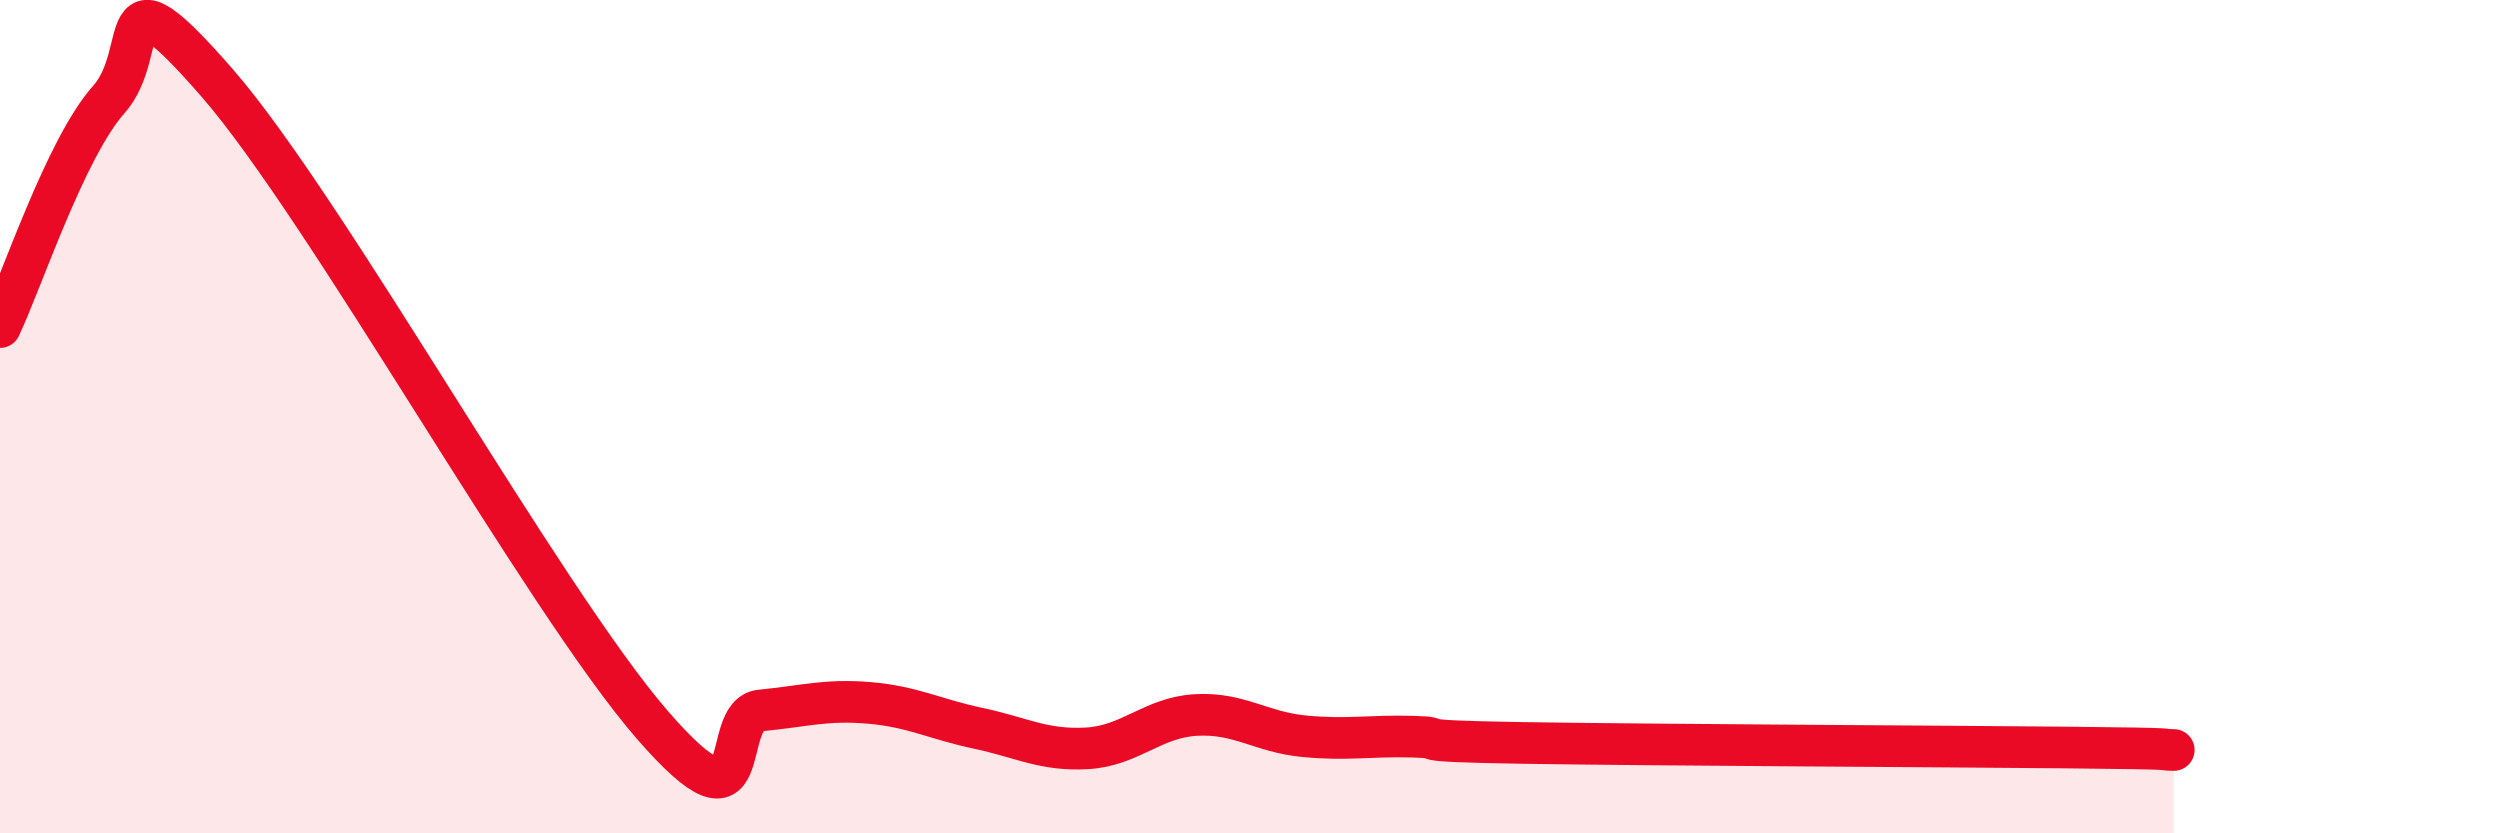 
    <svg width="60" height="20" viewBox="0 0 60 20" xmlns="http://www.w3.org/2000/svg">
      <path
        d="M 0,7.85 C 0.52,6.76 1.57,3.56 2.61,2.39 C 3.65,1.22 2.61,-1 5.22,2 C 7.83,5 13.04,14.38 15.65,17.39 C 18.26,20.4 17.22,17.15 18.26,17.05 C 19.3,16.95 19.83,16.78 20.87,16.87 C 21.91,16.96 22.44,17.26 23.48,17.48 C 24.52,17.7 25.05,18.02 26.09,17.96 C 27.13,17.9 27.66,17.22 28.7,17.16 C 29.74,17.1 30.26,17.57 31.3,17.67 C 32.34,17.77 32.87,17.65 33.91,17.68 C 34.95,17.71 33.39,17.78 36.52,17.83 C 39.65,17.88 46.44,17.91 49.57,17.94 C 52.7,17.97 51.65,17.99 52.17,18L52.17 20L0 20Z"
        fill="#EB0A25"
        opacity="0.1"
        stroke-linecap="round"
        stroke-linejoin="round"
      />
      <path
        d="M 0,7.85 C 0.52,6.76 1.57,3.56 2.61,2.39 C 3.65,1.22 2.61,-1 5.22,2 C 7.83,5 13.04,14.38 15.65,17.39 C 18.26,20.4 17.22,17.15 18.26,17.05 C 19.3,16.95 19.83,16.78 20.87,16.87 C 21.91,16.96 22.44,17.26 23.48,17.48 C 24.52,17.7 25.05,18.02 26.09,17.96 C 27.13,17.9 27.66,17.22 28.7,17.16 C 29.74,17.1 30.26,17.57 31.3,17.67 C 32.34,17.77 32.87,17.65 33.91,17.68 C 34.95,17.71 33.39,17.78 36.52,17.83 C 39.65,17.88 46.44,17.91 49.57,17.94 C 52.7,17.97 51.65,17.99 52.17,18"
        stroke="#EB0A25"
        stroke-width="1"
        fill="none"
        stroke-linecap="round"
        stroke-linejoin="round"
      />
    </svg>
  